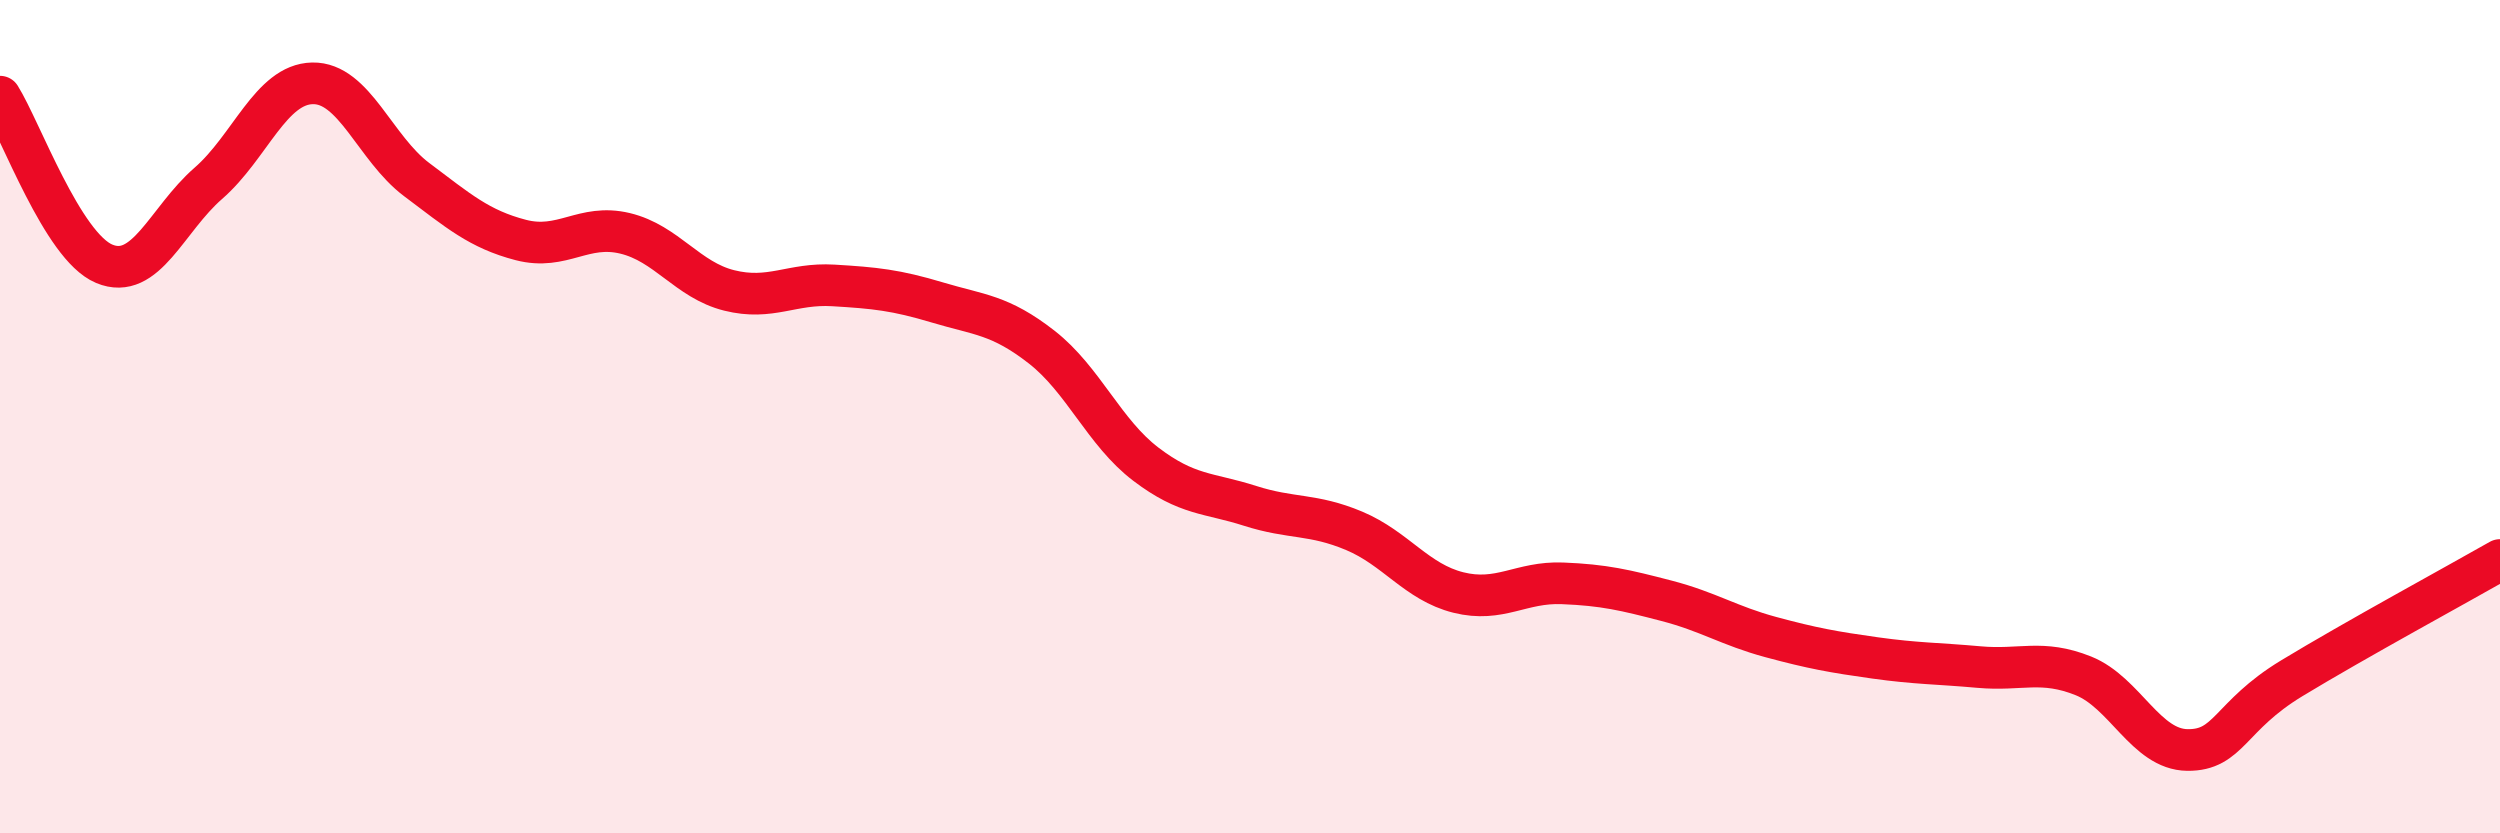 
    <svg width="60" height="20" viewBox="0 0 60 20" xmlns="http://www.w3.org/2000/svg">
      <path
        d="M 0,2.32 C 0.5,3.12 1.5,5.91 2.5,6.33 C 3.5,6.75 4,5.27 5,4.4 C 6,3.53 6.5,2.02 7.5,2 C 8.5,1.98 9,3.56 10,4.31 C 11,5.06 11.5,5.5 12.5,5.76 C 13.5,6.02 14,5.36 15,5.6 C 16,5.84 16.5,6.72 17.5,6.97 C 18.5,7.22 19,6.79 20,6.85 C 21,6.91 21.5,6.96 22.5,7.26 C 23.5,7.56 24,7.55 25,8.33 C 26,9.11 26.5,10.38 27.5,11.14 C 28.5,11.9 29,11.82 30,12.14 C 31,12.46 31.5,12.32 32.5,12.74 C 33.5,13.16 34,13.97 35,14.22 C 36,14.47 36.5,13.96 37.5,14 C 38.5,14.04 39,14.16 40,14.42 C 41,14.68 41.5,15.02 42.5,15.29 C 43.5,15.56 44,15.65 45,15.79 C 46,15.93 46.5,15.92 47.5,16.01 C 48.5,16.1 49,15.82 50,16.22 C 51,16.62 51.5,17.99 52.5,18 C 53.5,18.01 53.5,17.19 55,16.28 C 56.5,15.37 59,14.01 60,13.44L60 20L0 20Z"
        fill="#EB0A25"
        opacity="0.1"
        stroke-linecap="round"
        stroke-linejoin="round"
      />
      <path
        d="M 0,2.32 C 0.5,3.12 1.5,5.91 2.5,6.33 C 3.5,6.75 4,5.27 5,4.4 C 6,3.53 6.5,2.02 7.5,2 C 8.5,1.98 9,3.56 10,4.31 C 11,5.06 11.5,5.5 12.5,5.76 C 13.5,6.02 14,5.36 15,5.6 C 16,5.84 16.5,6.72 17.5,6.97 C 18.5,7.22 19,6.79 20,6.85 C 21,6.91 21.5,6.96 22.5,7.26 C 23.5,7.56 24,7.55 25,8.33 C 26,9.11 26.5,10.38 27.5,11.14 C 28.5,11.9 29,11.82 30,12.14 C 31,12.46 31.5,12.32 32.5,12.74 C 33.5,13.16 34,13.97 35,14.22 C 36,14.47 36.5,13.96 37.5,14 C 38.5,14.04 39,14.16 40,14.42 C 41,14.68 41.5,15.02 42.5,15.29 C 43.5,15.56 44,15.65 45,15.79 C 46,15.93 46.5,15.92 47.5,16.01 C 48.5,16.1 49,15.82 50,16.22 C 51,16.62 51.5,17.99 52.5,18 C 53.5,18.01 53.5,17.19 55,16.28 C 56.5,15.37 59,14.01 60,13.44"
        stroke="#EB0A25"
        stroke-width="1"
        fill="none"
        stroke-linecap="round"
        stroke-linejoin="round"
      />
    </svg>
  